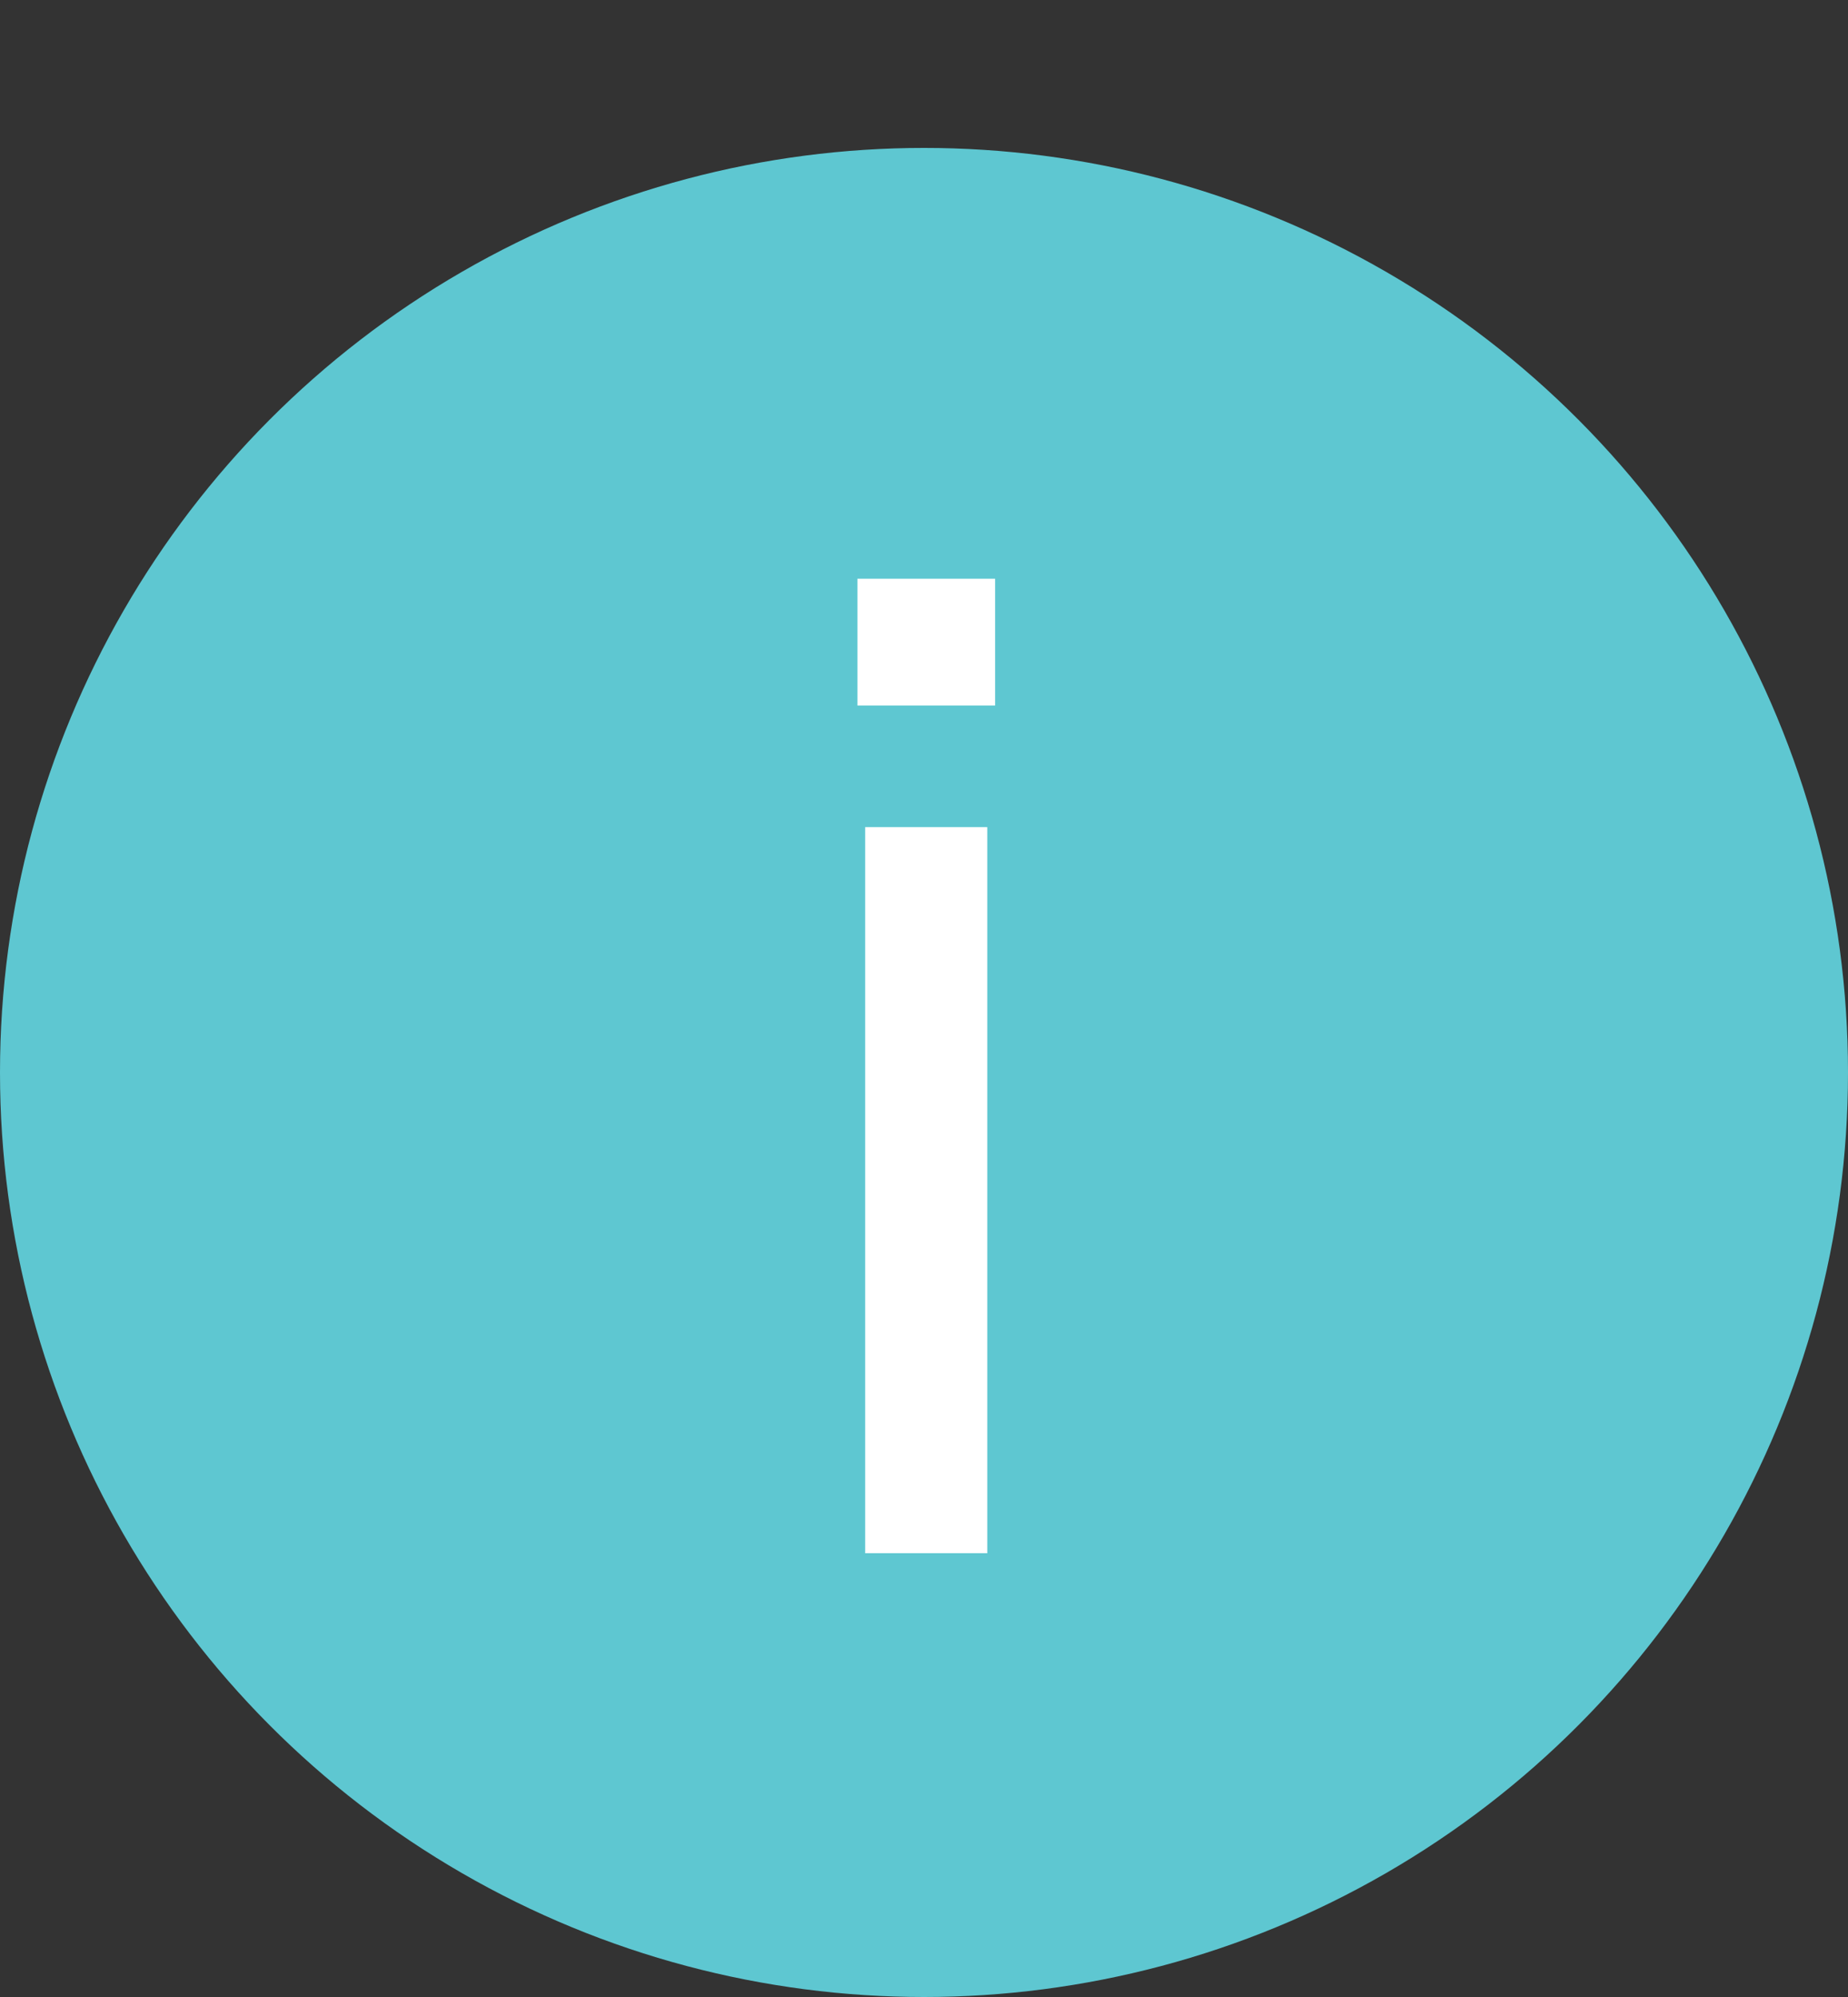 <svg width="25" height="27" viewBox="0 0 25 27" fill="none" xmlns="http://www.w3.org/2000/svg">
<rect x="0" y="0" width="25" height="27" fill="#333333" stroke="none"/>
<circle cx="12.5" cy="14.5" r="12.5" fill="#5EC7D1"/>
<path d="M13.462 9.539H11.599V7.825H13.462V9.539ZM13.356 21H11.704V11.183H13.356V21Z" fill="white"/>
</svg>
